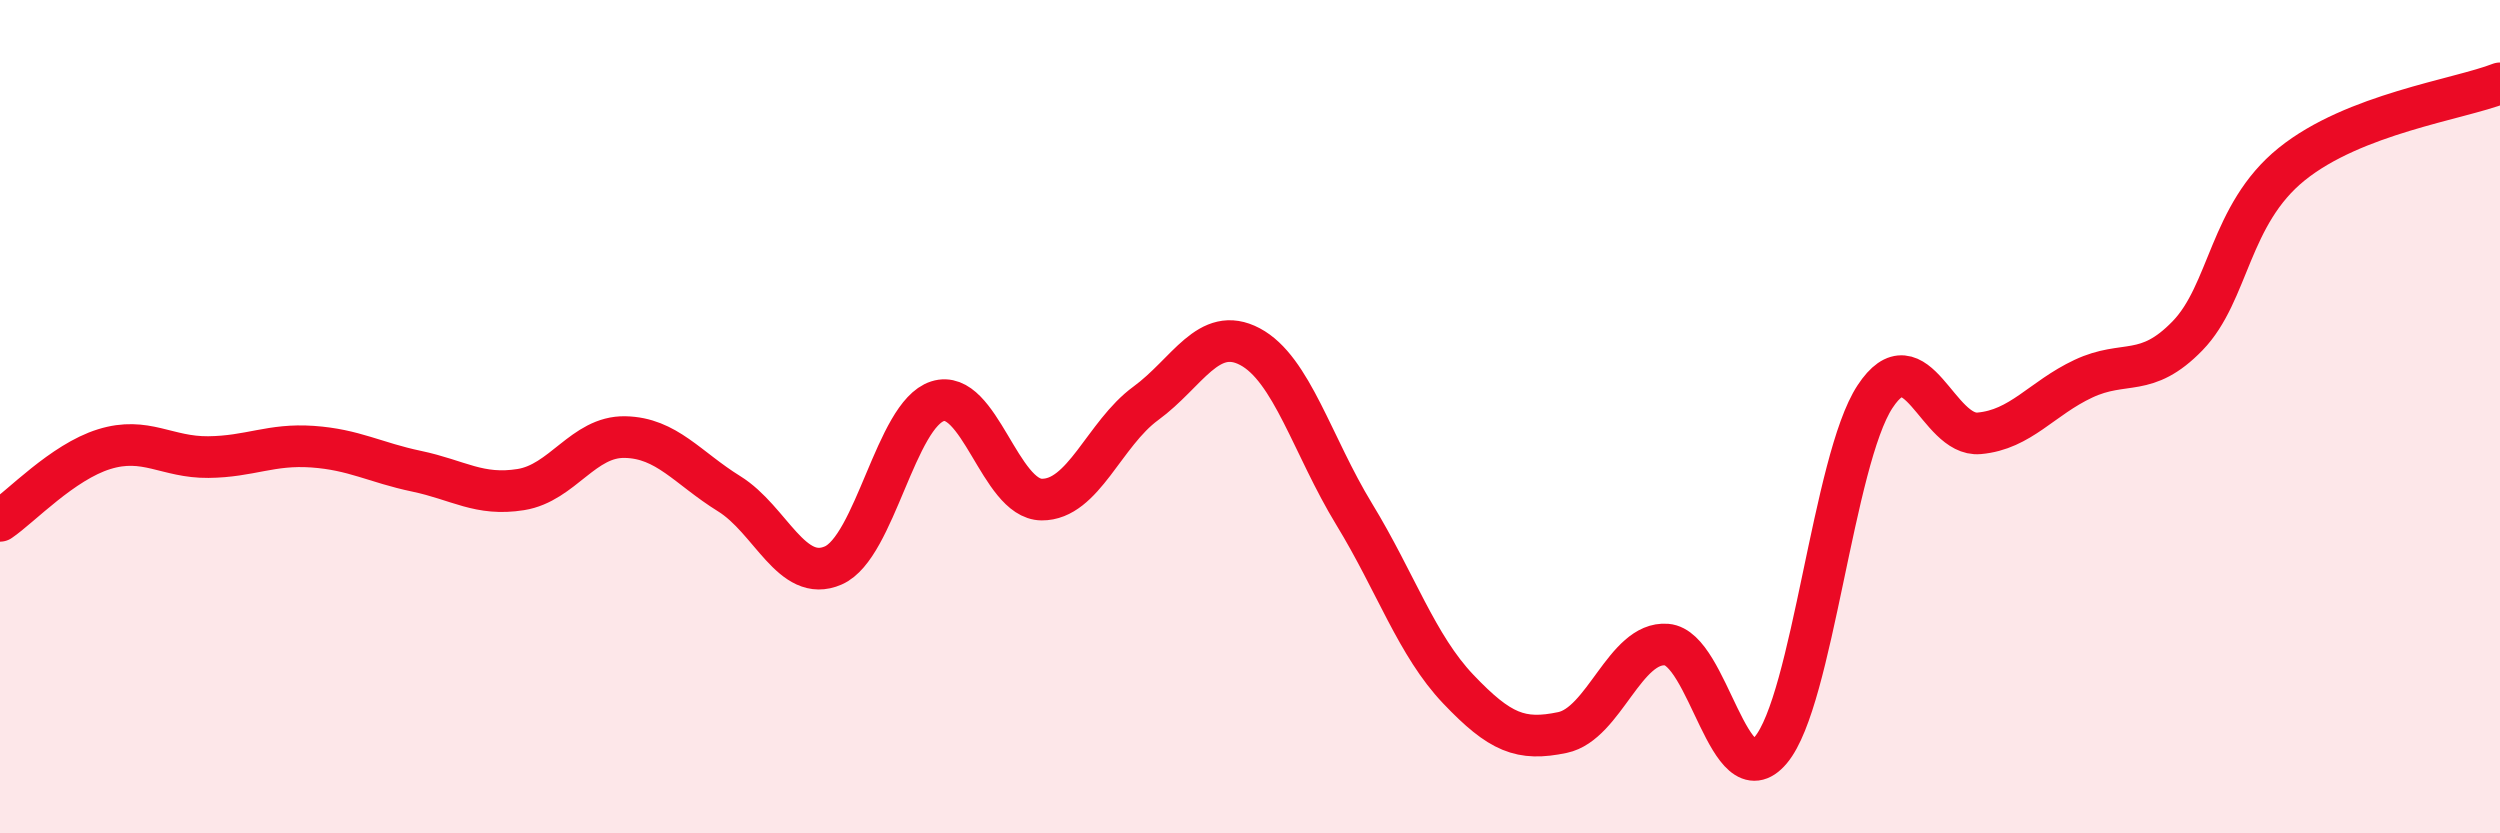 
    <svg width="60" height="20" viewBox="0 0 60 20" xmlns="http://www.w3.org/2000/svg">
      <path
        d="M 0,12.5 C 0.5,12.16 1.5,11.09 2.5,10.78 C 3.5,10.47 4,10.98 5,10.97 C 6,10.96 6.5,10.65 7.5,10.72 C 8.5,10.79 9,11.1 10,11.31 C 11,11.52 11.5,11.91 12.5,11.75 C 13.5,11.59 14,10.47 15,10.49 C 16,10.51 16.5,11.23 17.5,11.85 C 18.5,12.47 19,14.01 20,13.57 C 21,13.13 21.5,9.95 22.5,9.63 C 23.5,9.31 24,11.98 25,11.99 C 26,12 26.5,10.41 27.5,9.68 C 28.5,8.95 29,7.79 30,8.32 C 31,8.85 31.5,10.7 32.5,12.34 C 33.5,13.98 34,15.49 35,16.54 C 36,17.59 36.5,17.79 37.5,17.58 C 38.5,17.37 39,15.39 40,15.47 C 41,15.55 41.5,19.19 42.5,18 C 43.5,16.81 44,11.04 45,9.52 C 46,8 46.5,10.49 47.5,10.4 C 48.5,10.31 49,9.56 50,9.09 C 51,8.62 51.5,9.09 52.5,8.06 C 53.5,7.03 53.5,5.15 55,3.94 C 56.5,2.73 59,2.39 60,2L60 20L0 20Z"
        fill="#EB0A25"
        opacity="0.1"
        stroke-linecap="round"
        stroke-linejoin="round"
      />
      <path
        d="M 0,12.5 C 0.5,12.16 1.5,11.09 2.5,10.78 C 3.5,10.47 4,10.98 5,10.97 C 6,10.96 6.5,10.65 7.5,10.72 C 8.5,10.79 9,11.1 10,11.31 C 11,11.52 11.5,11.91 12.5,11.75 C 13.5,11.59 14,10.47 15,10.49 C 16,10.51 16.5,11.23 17.5,11.85 C 18.5,12.47 19,14.01 20,13.57 C 21,13.13 21.5,9.95 22.5,9.63 C 23.5,9.31 24,11.98 25,11.99 C 26,12 26.5,10.41 27.5,9.68 C 28.5,8.95 29,7.79 30,8.32 C 31,8.85 31.5,10.7 32.5,12.34 C 33.5,13.98 34,15.49 35,16.54 C 36,17.59 36.5,17.79 37.5,17.58 C 38.5,17.37 39,15.39 40,15.47 C 41,15.55 41.5,19.19 42.5,18 C 43.5,16.81 44,11.04 45,9.52 C 46,8 46.5,10.49 47.5,10.4 C 48.5,10.31 49,9.56 50,9.09 C 51,8.62 51.5,9.09 52.5,8.06 C 53.5,7.03 53.5,5.15 55,3.94 C 56.5,2.73 59,2.39 60,2"
        stroke="#EB0A25"
        stroke-width="1"
        fill="none"
        stroke-linecap="round"
        stroke-linejoin="round"
      />
    </svg>
  